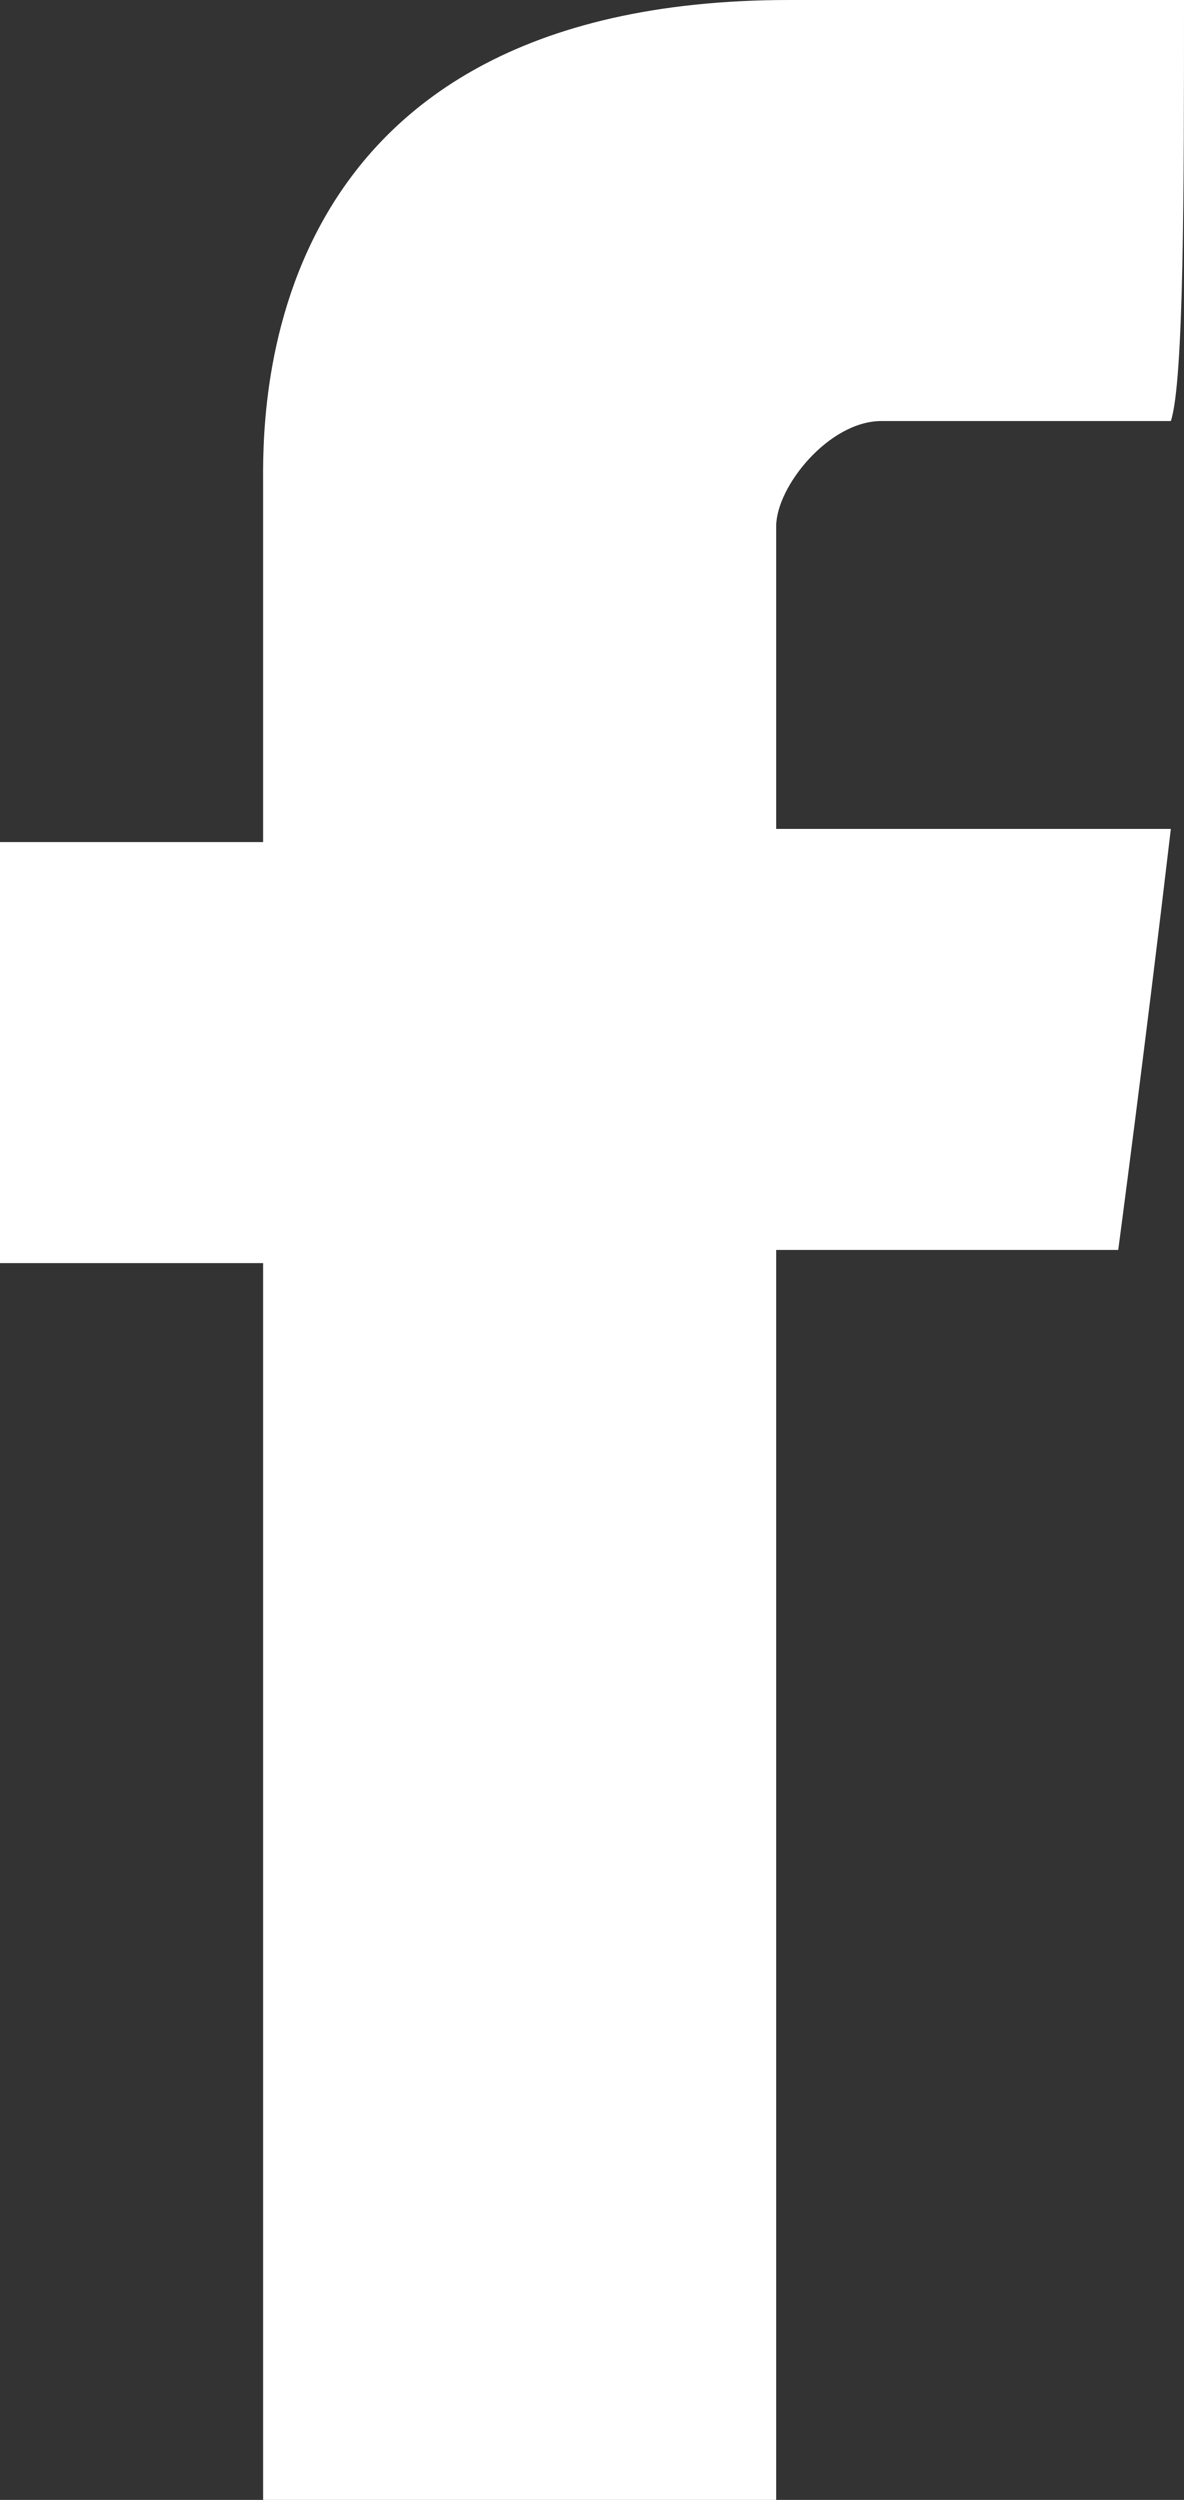 <?xml version="1.0" encoding="utf-8"?>
<!-- Generator: Adobe Illustrator 18.1.1, SVG Export Plug-In . SVG Version: 6.00 Build 0)  -->
<!DOCTYPE svg PUBLIC "-//W3C//DTD SVG 1.1//EN" "http://www.w3.org/Graphics/SVG/1.1/DTD/svg11.dtd">
<svg version="1.1" id="Layer_1" xmlns="http://www.w3.org/2000/svg" xmlns:xlink="http://www.w3.org/1999/xlink" x="0px" y="0px"
	 viewBox="0 0 9 19" enable-background="new 0 0 9 19" xml:space="preserve">
<rect x="0" y="0" width="9" height="19" fill="#333333" stroke="none"/>
<path id="Facebook_2_" fill="#FFFFFF" d="M2,3.7c0,0.5,0,2.7,0,2.7H0v3.2h2V19h3.9V9.5h2.6c0,0,0.2-1.5,0.4-3.2c-0.3,0-3,0-3,0
	s0-2,0-2.3s0.4-0.8,0.8-0.8c0.4,0,1.4,0,2.2,0C9,2.9,9,1.4,9,0C7.9,0,6.6,0,6,0C1.9,0,2,3.2,2,3.7z"/>
</svg>
